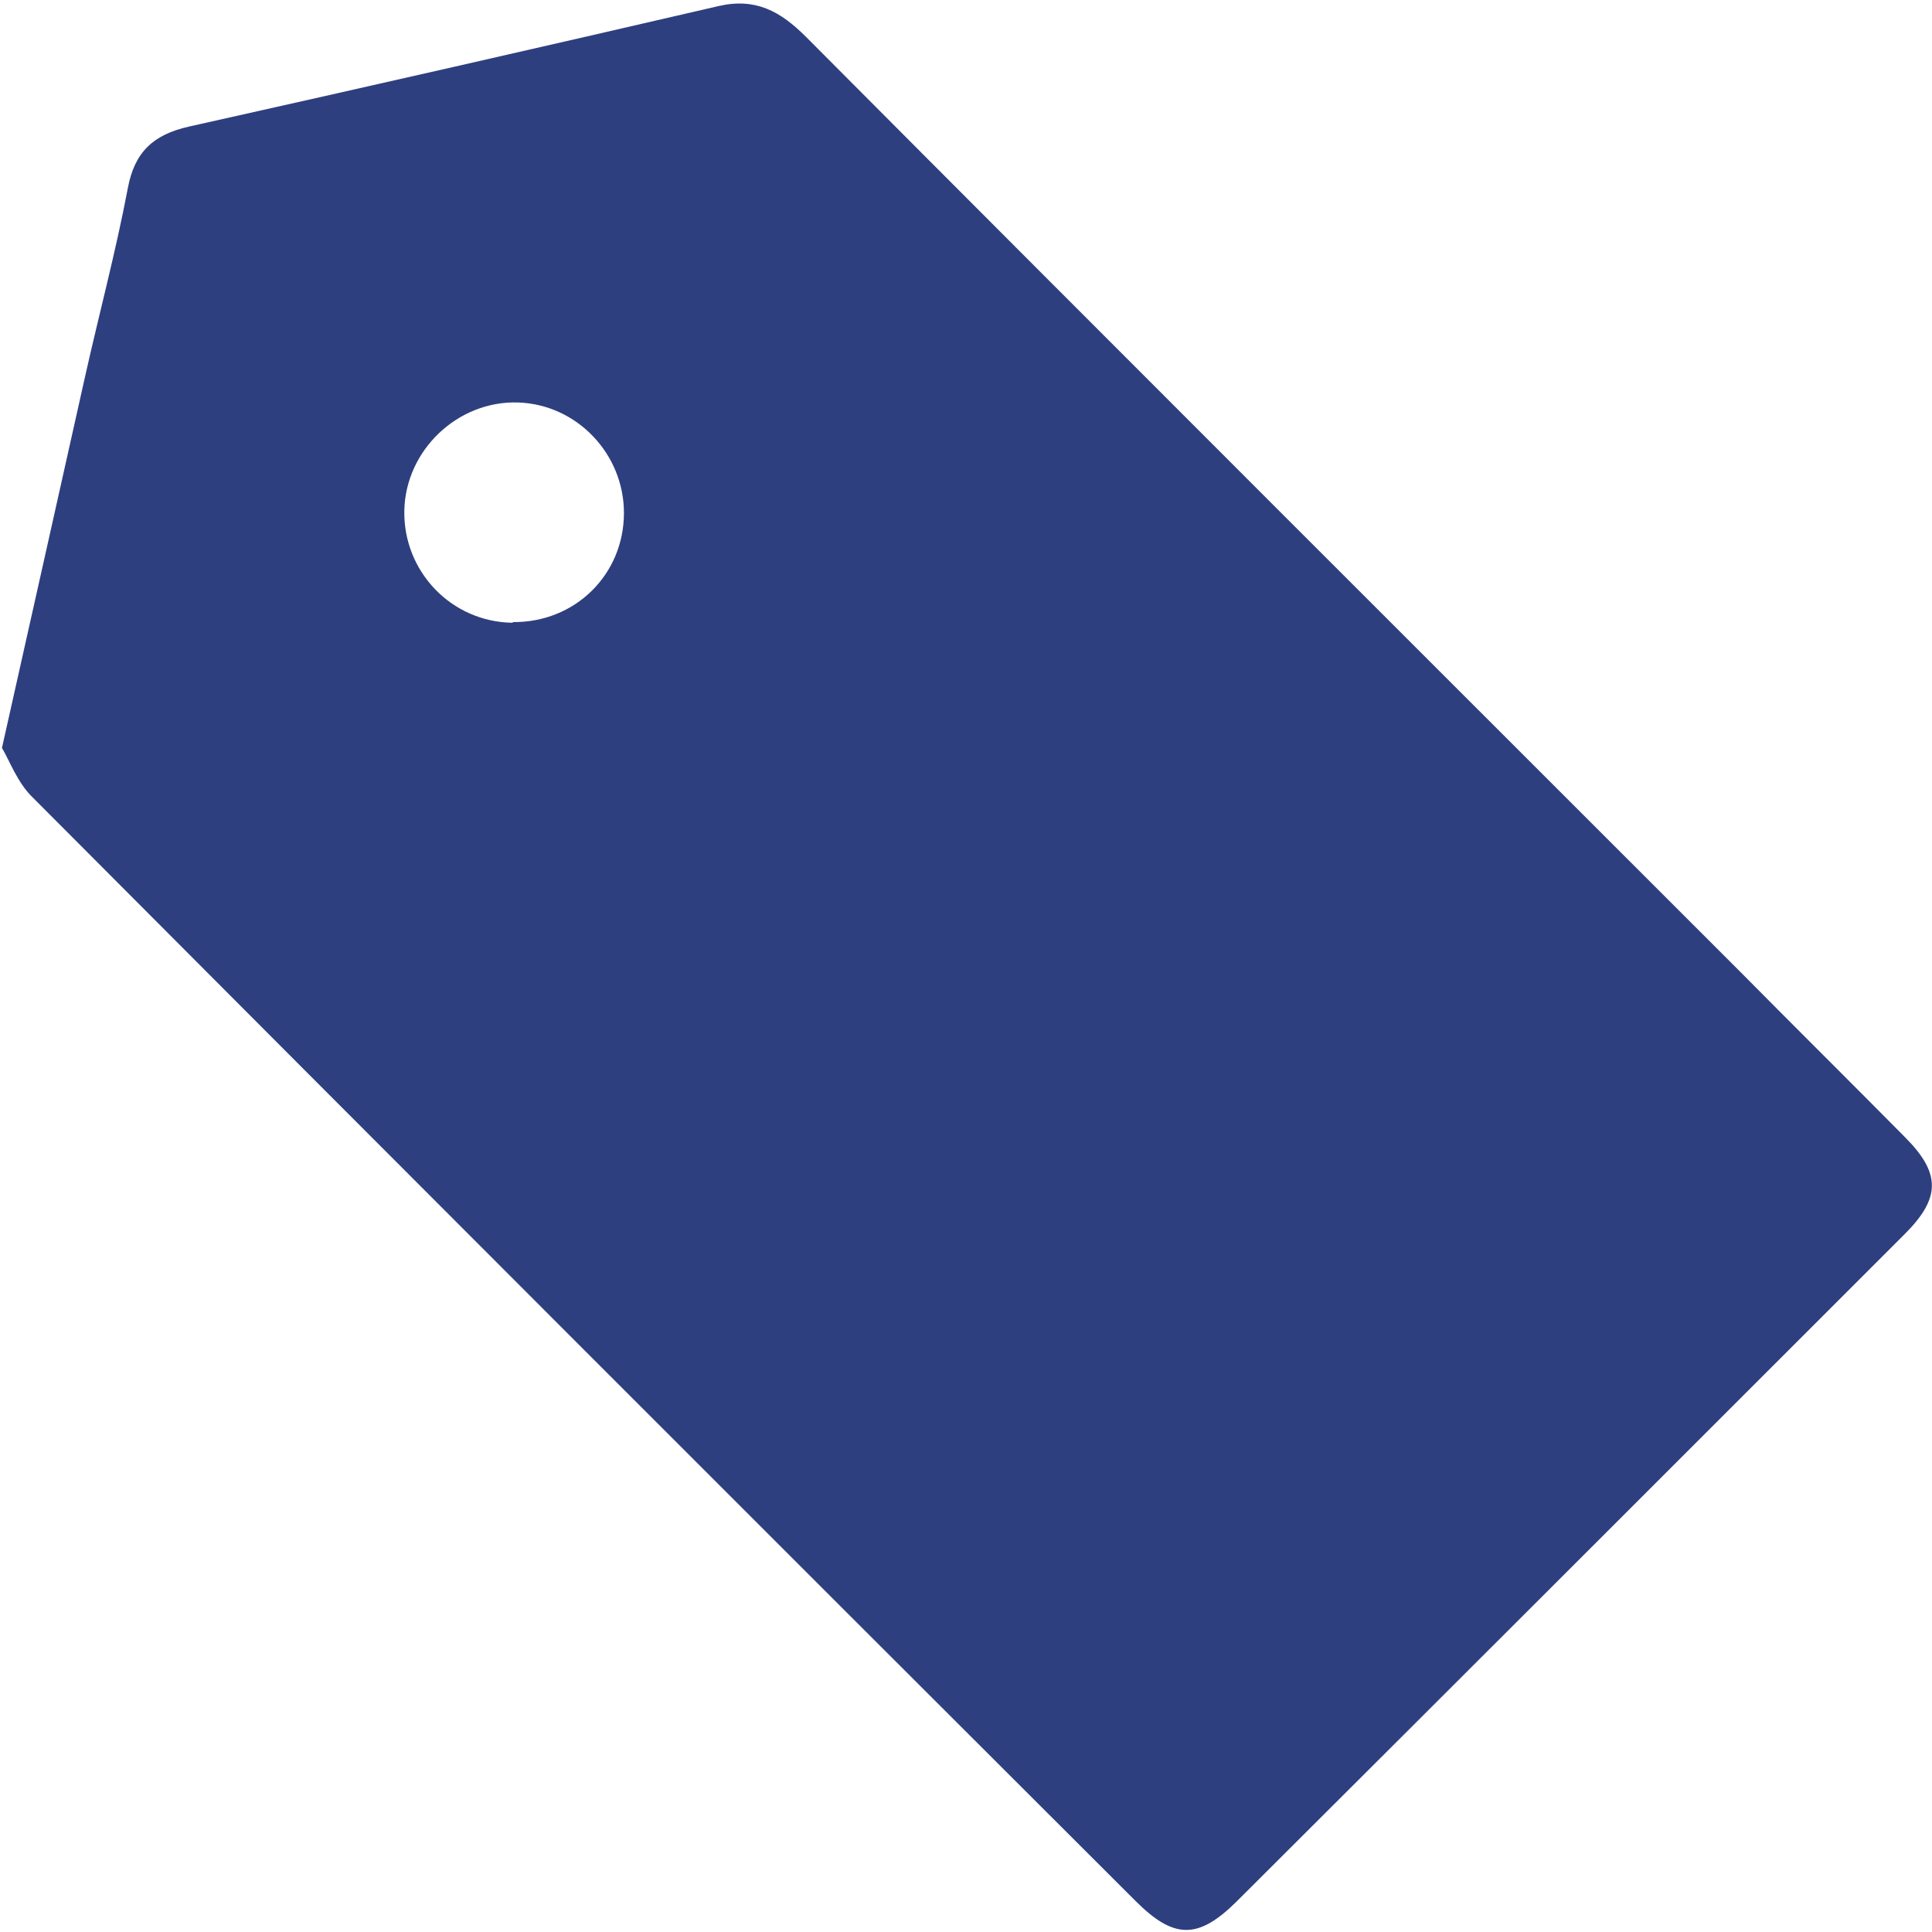 <?xml version="1.0" encoding="UTF-8"?> <svg xmlns="http://www.w3.org/2000/svg" width="223" height="223" viewBox="0 0 223 223" fill="none"><path d="M219.855 131.232C213.595 124.895 207.258 118.636 200.998 112.299C164.986 76.286 128.973 40.351 93.038 4.261C90.101 1.324 87.242 -0.298 82.914 0.706C62.59 5.42 42.188 10.057 21.786 14.617C17.69 15.544 15.526 17.553 14.753 21.726C13.362 29.068 11.43 36.255 9.807 43.519C6.716 57.352 3.625 71.186 0.225 86.332C1.075 87.724 2.002 90.351 3.779 92.051C46.129 134.555 88.556 176.982 131.06 219.409C135.465 223.814 138.247 223.891 142.652 219.563C168.386 193.906 194.12 168.172 219.855 142.438C224.028 138.265 224.028 135.405 219.855 131.232ZM59.189 71.881C52.08 71.804 46.515 65.931 46.67 58.898C46.825 51.943 52.852 46.224 59.807 46.456C66.608 46.688 72.018 52.407 72.018 59.207C72.018 66.317 66.376 71.881 59.189 71.804V71.881Z" fill="#2E3F7F"></path></svg> 